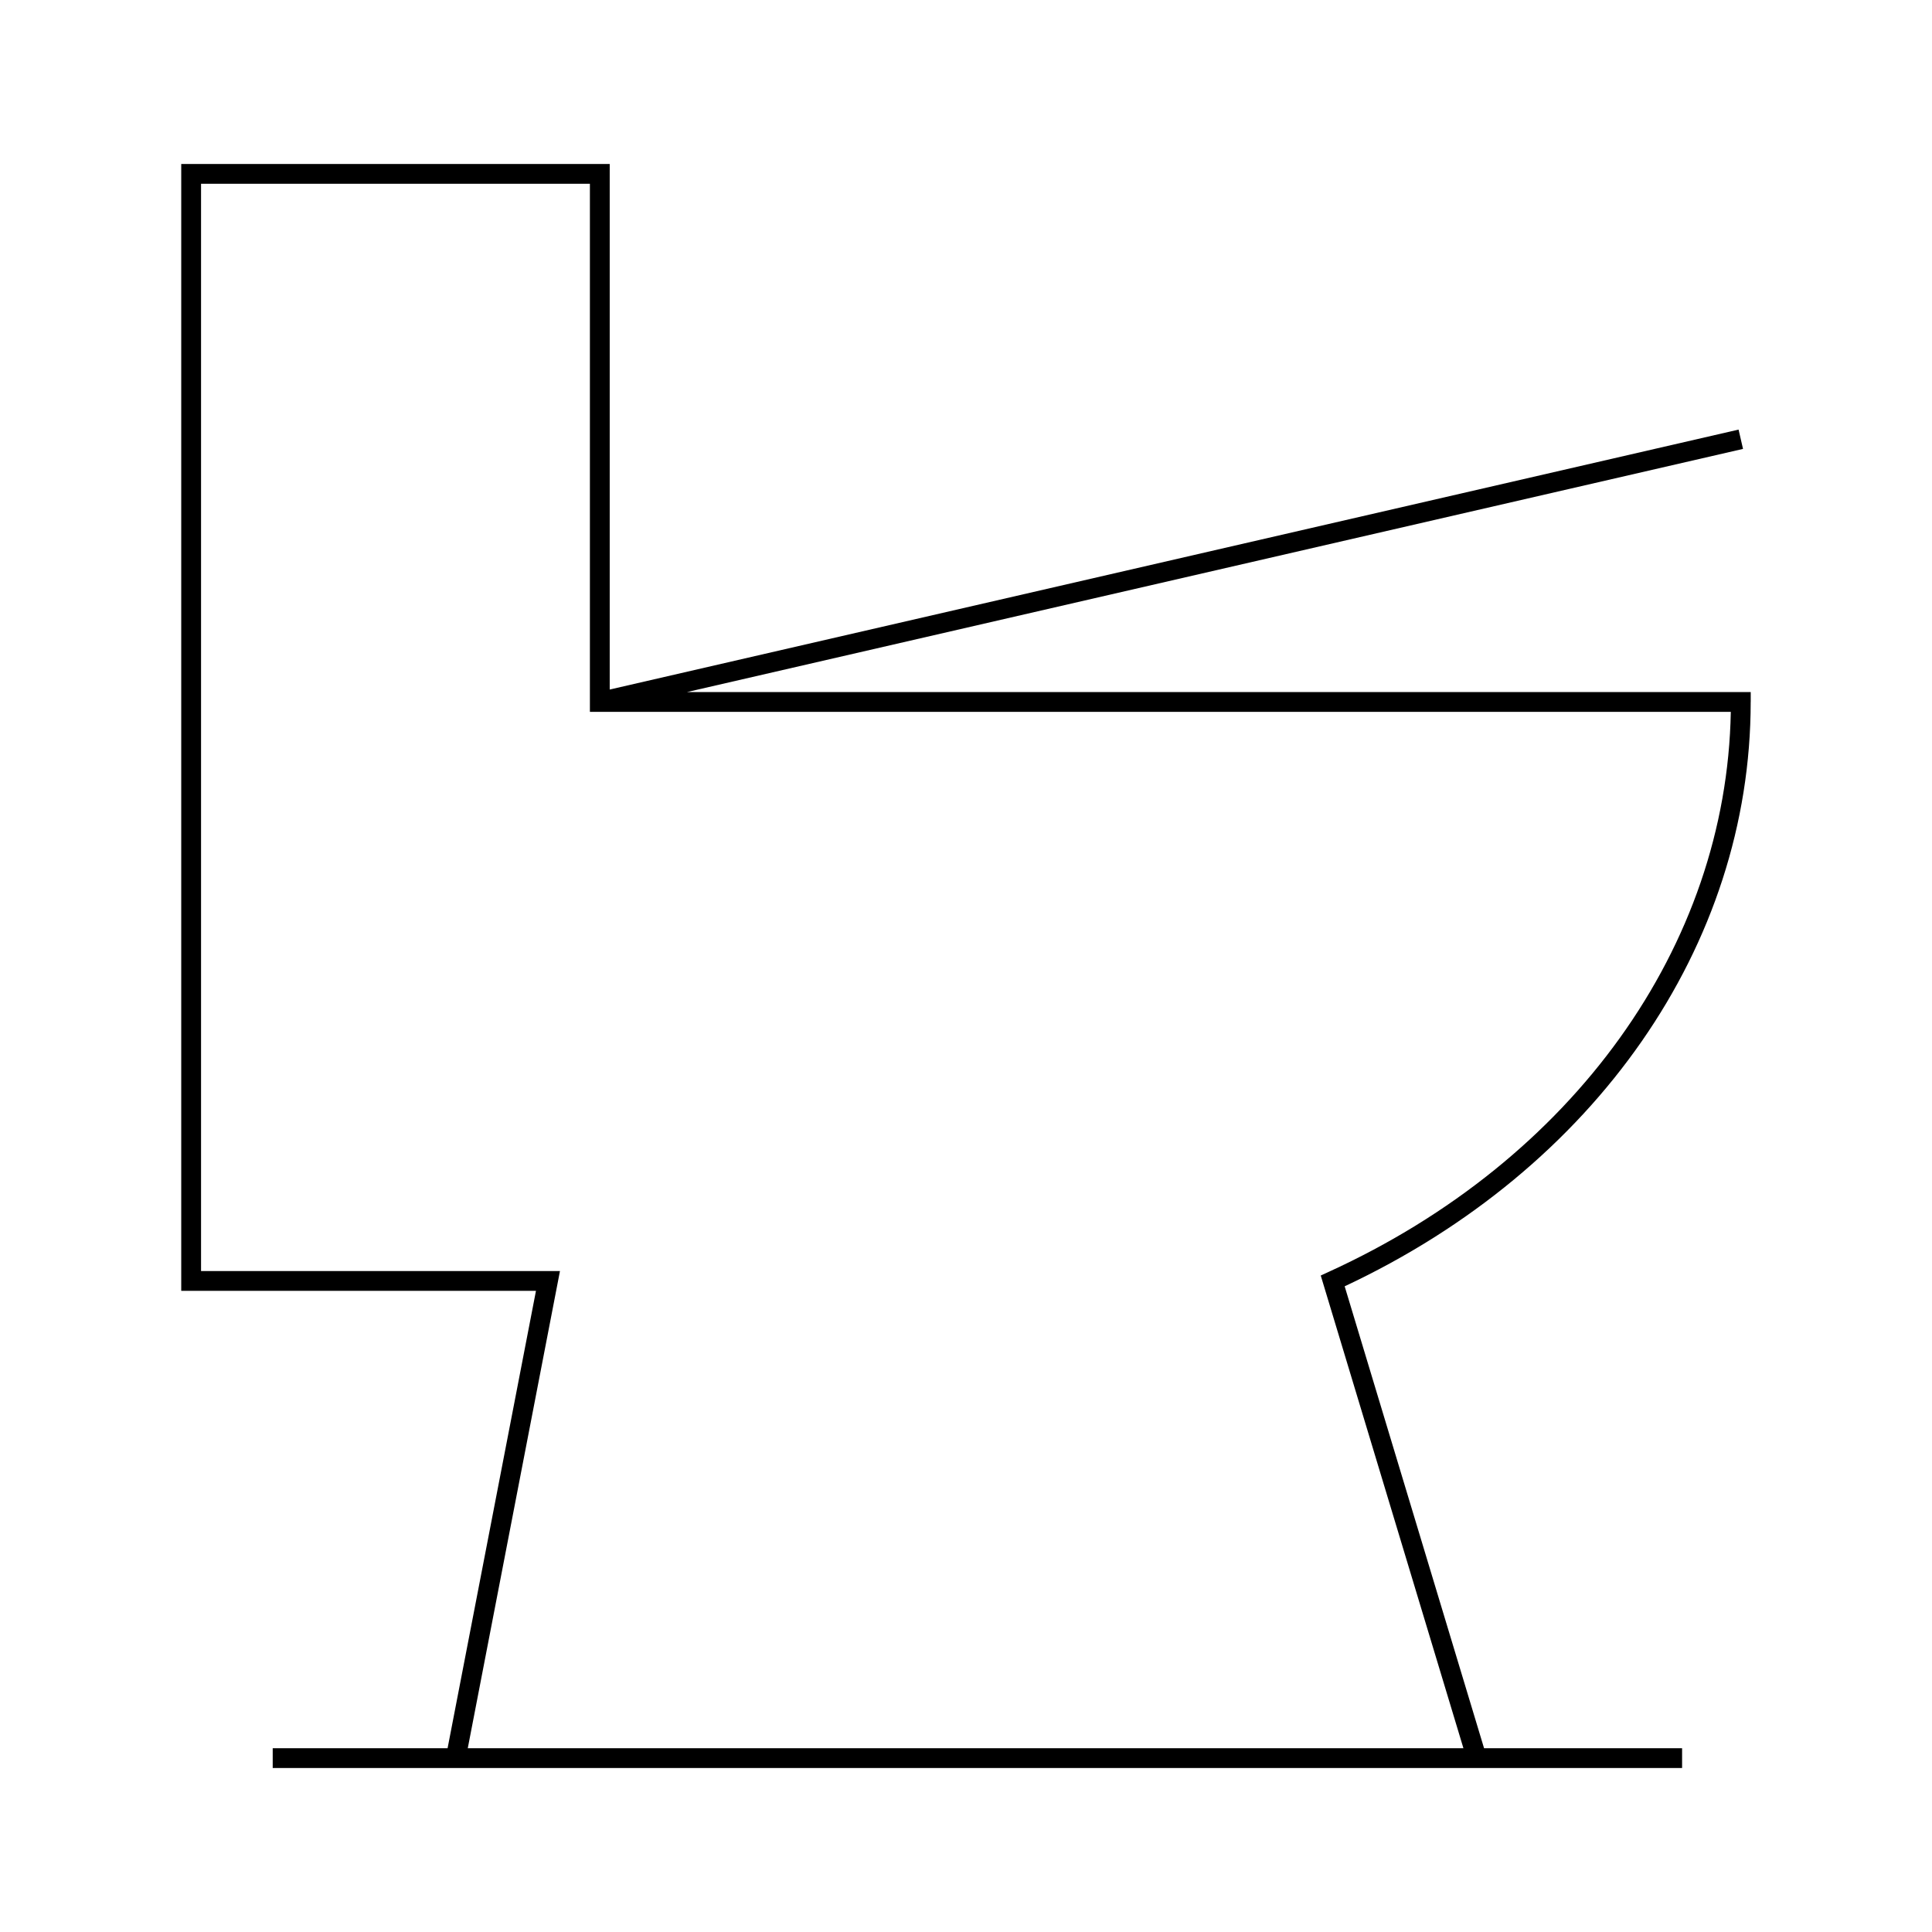<?xml version="1.0" encoding="UTF-8"?>
<!-- Uploaded to: SVG Repo, www.svgrepo.com, Generator: SVG Repo Mixer Tools -->
<svg fill="#000000" width="800px" height="800px" version="1.1" viewBox="144 144 512 512" xmlns="http://www.w3.org/2000/svg">
 <path d="m607.96 330.03v-2.625h-281.91l279.87-64.441-1.18-5.117-299.16 68.887v-139.28h-113.55v298.63h94.008l-23.422 121.21h-46.344v5.246h373.5v-5.246h-52.48l-36.941-122.41c66.43-31.164 107.6-90.309 107.6-154.86zm-76.137 277.27h-263.86l24.434-126.46h-95.117v-288.14h103.05v139.95h302.35c-1.113 62.117-41.738 118.82-106.59 148.42l-2.078 0.957z"/>
</svg>